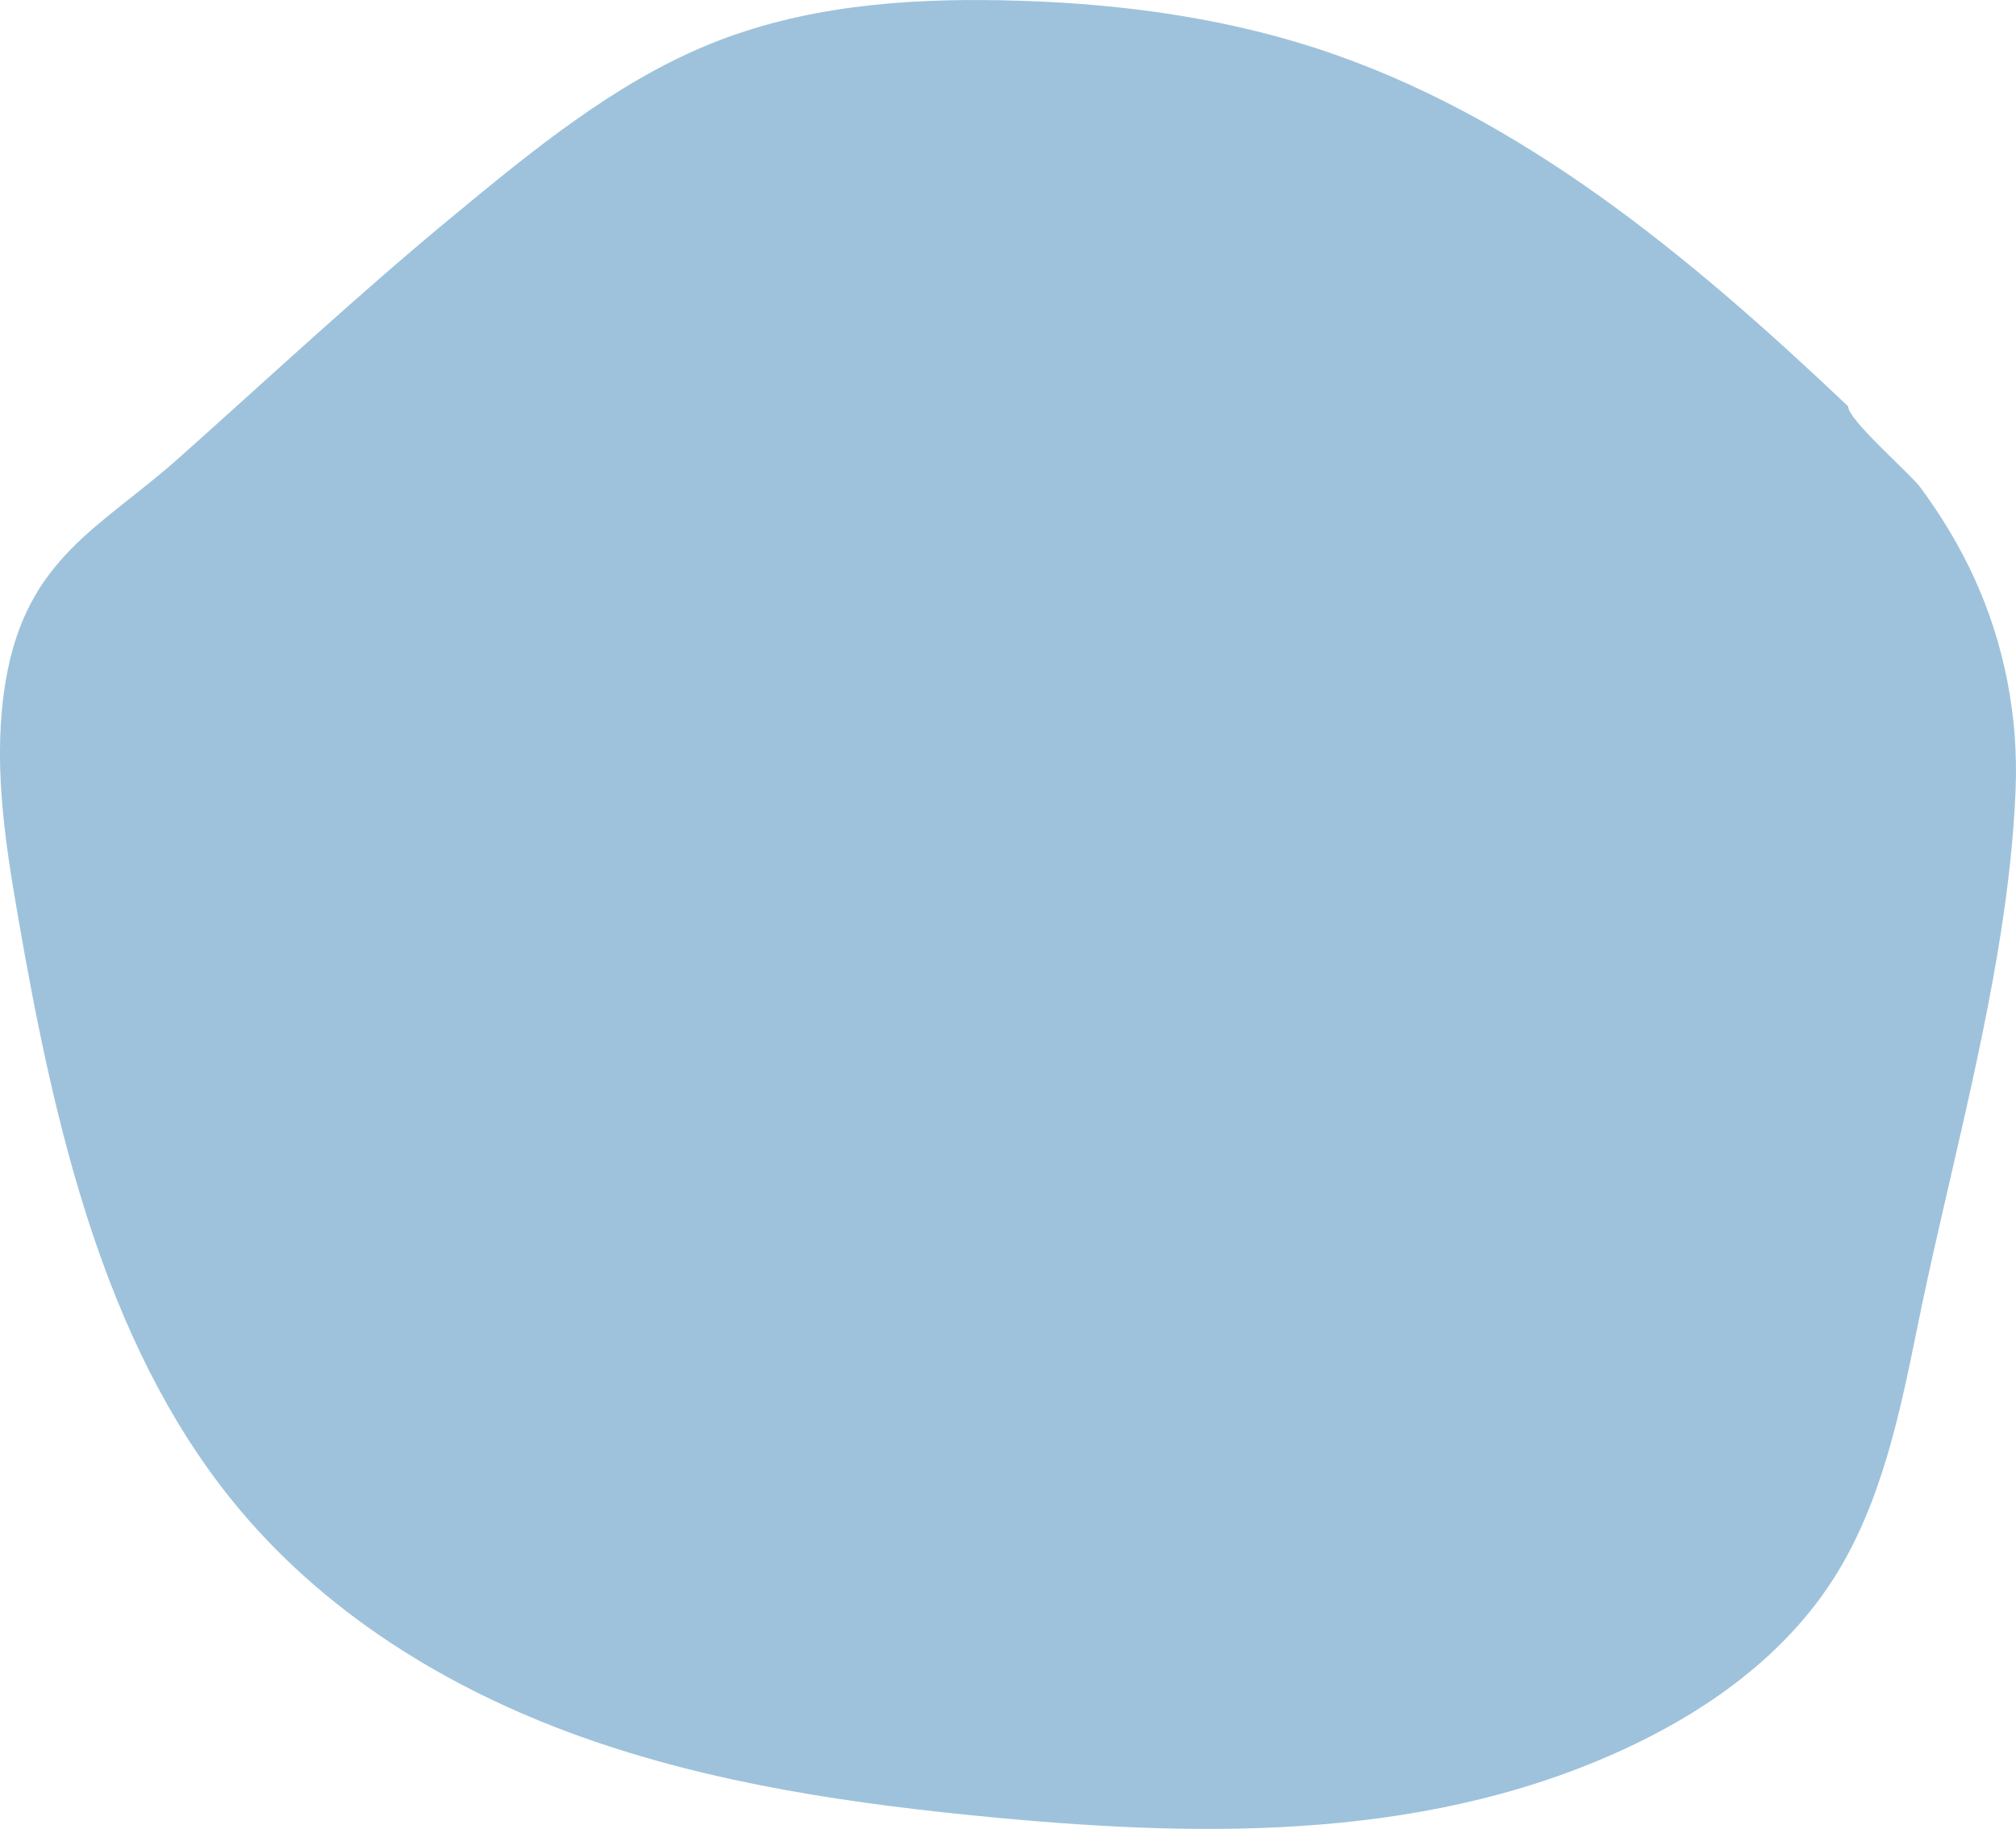 <?xml version="1.0" encoding="UTF-8"?>
<svg id="Layer_2" data-name="Layer 2" xmlns="http://www.w3.org/2000/svg" viewBox="0 0 270.19 245.1">
  <g id="Layer_1-2" data-name="Layer 1">
    <path d="m268.19,124.8c-2.77,17.85-7.75,35.91-11.25,53.21-2.34,11.55-4.82,23.44-11.07,33.35-6.41,10.14-16.3,17.33-26.68,22.34-26.85,12.95-57.03,12.59-85.76,9.89-18.9-1.78-37.83-4.49-55.65-10.87-17.82-6.39-34.61-16.65-46.78-31.77C13.85,179.64,7.25,150.79,2.4,122.75c-1.8-10.38-3.42-21.05-1.62-31.6,2.81-16.44,12.73-20.44,23.27-29.84,12.11-10.79,23.9-21.79,36.38-32.11,10.84-8.97,21.91-18.07,34.62-23.26C107.59.82,121.12-.22,134.33.04c14.25.28,28.48,2.03,41.96,6.39,27.53,8.91,50.36,28.09,71.4,48.02-.04,1.81,8.33,9.02,9.7,10.89,2.75,3.73,5.19,7.74,7.16,12.02,4.05,8.82,6.01,18.62,5.58,28.64-.26,6.21-.96,12.5-1.94,18.8Z" style="fill: #9ec2db;"/>
  </g>
</svg>